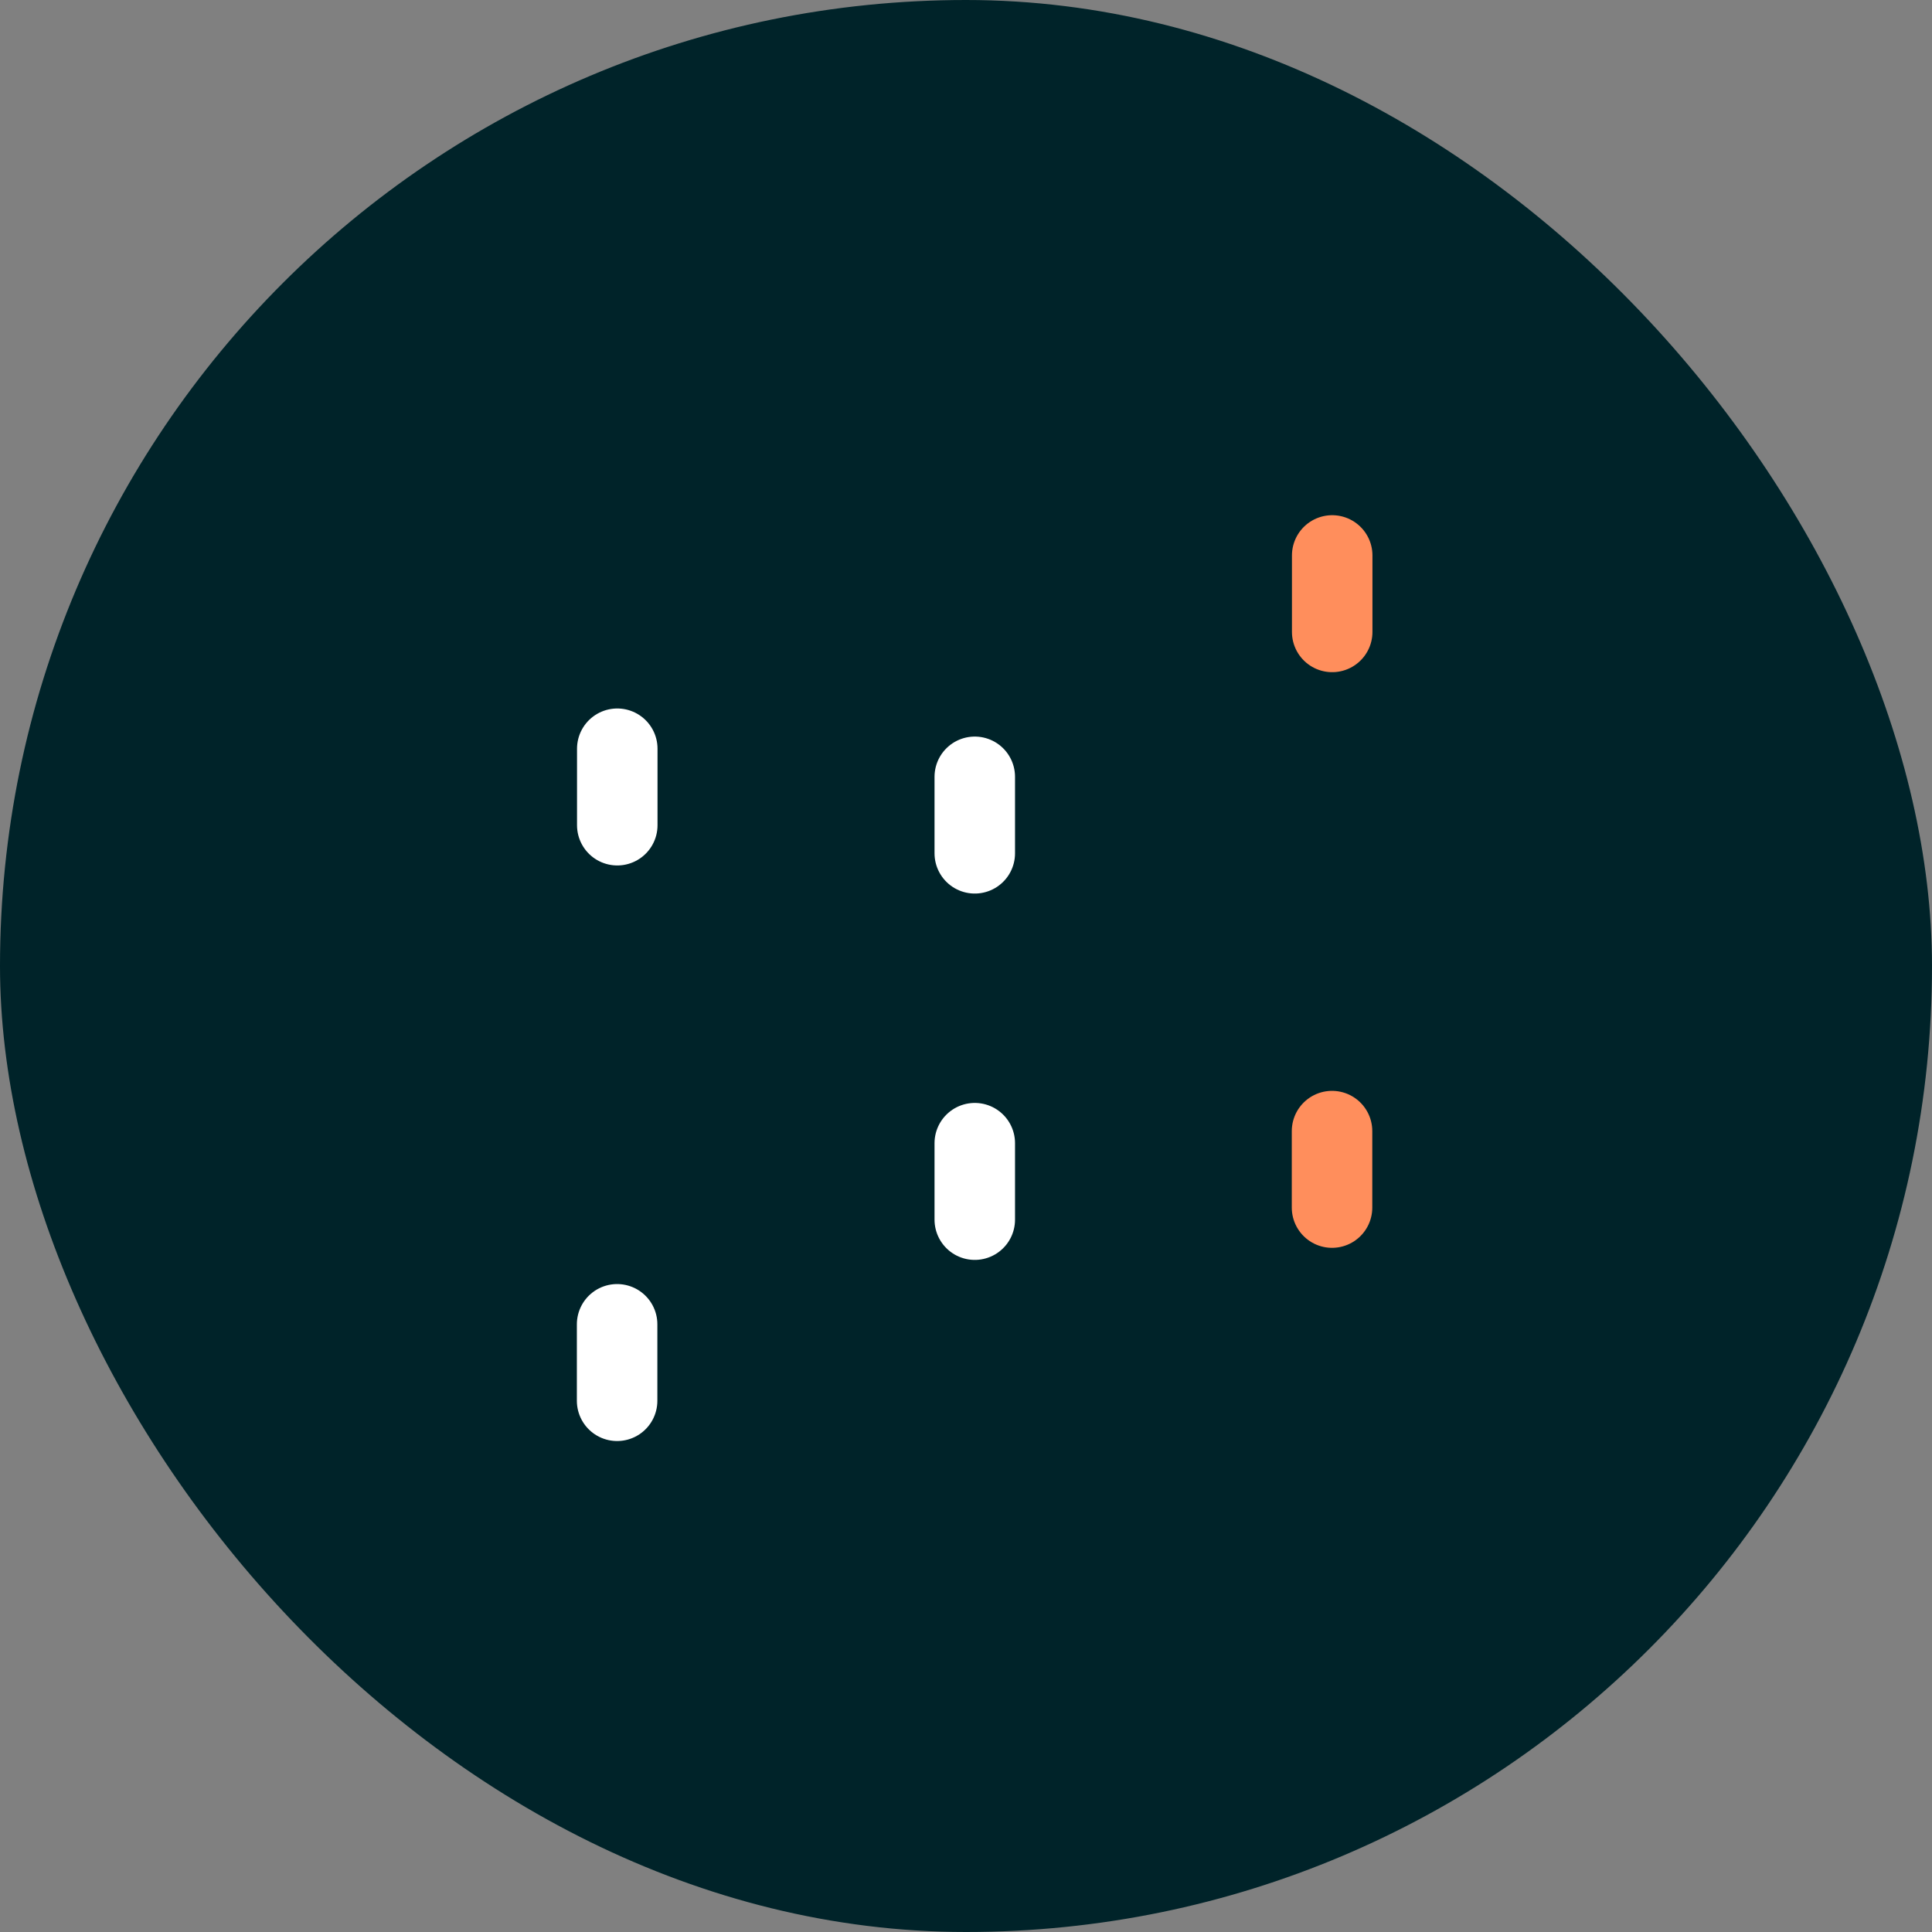 <svg width="24" height="24" viewBox="0 0 24 24" fill="none" xmlns="http://www.w3.org/2000/svg">
<rect x="0" y="0" width="24" height="24" fill="#808080" stroke="none"/>
<rect width="24" height="24" rx="12" fill="#002329"/>
<mask id="path-2-inside-1_10615_48377" fill="white">
<rect x="5.6" y="10.102" width="3.918" height="6.5" rx="0.9"/>
</mask>
<rect x="5.6" y="10.102" width="3.918" height="6.5" rx="0.9" stroke="white" stroke-width="2" stroke-linecap="round" mask="url(#path-2-inside-1_10615_48377)"/>
<line x1="7.668" y1="9.301" x2="7.668" y2="10.251" stroke="white" stroke-linecap="round"/>
<line x1="7.666" y1="16.451" x2="7.666" y2="17.401" stroke="white" stroke-linecap="round"/>
<mask id="path-5-inside-2_10615_48377" fill="white">
<rect x="10.041" y="10.451" width="3.918" height="3.9" rx="0.9"/>
</mask>
<rect x="10.041" y="10.451" width="3.918" height="3.9" rx="0.9" stroke="white" stroke-width="2" stroke-linecap="round" mask="url(#path-5-inside-2_10615_48377)"/>
<line x1="12.109" y1="9.65" x2="12.109" y2="10.6" stroke="white" stroke-linecap="round"/>
<line x1="12.109" y1="14.201" x2="12.109" y2="15.151" stroke="white" stroke-linecap="round"/>
<mask id="path-8-inside-3_10615_48377" fill="white">
<rect x="14.48" y="7.701" width="3.918" height="6.5" rx="0.9"/>
</mask>
<rect x="14.48" y="7.701" width="3.918" height="6.5" rx="0.9" stroke="#FF8E5C" stroke-width="2" stroke-linecap="round" mask="url(#path-8-inside-3_10615_48377)"/>
<line x1="16.549" y1="6.9" x2="16.549" y2="7.85" stroke="#FF8E5C" stroke-linecap="round"/>
<line x1="16.547" y1="14.051" x2="16.547" y2="15.001" stroke="#FF8E5C" stroke-linecap="round"/>
</svg>
